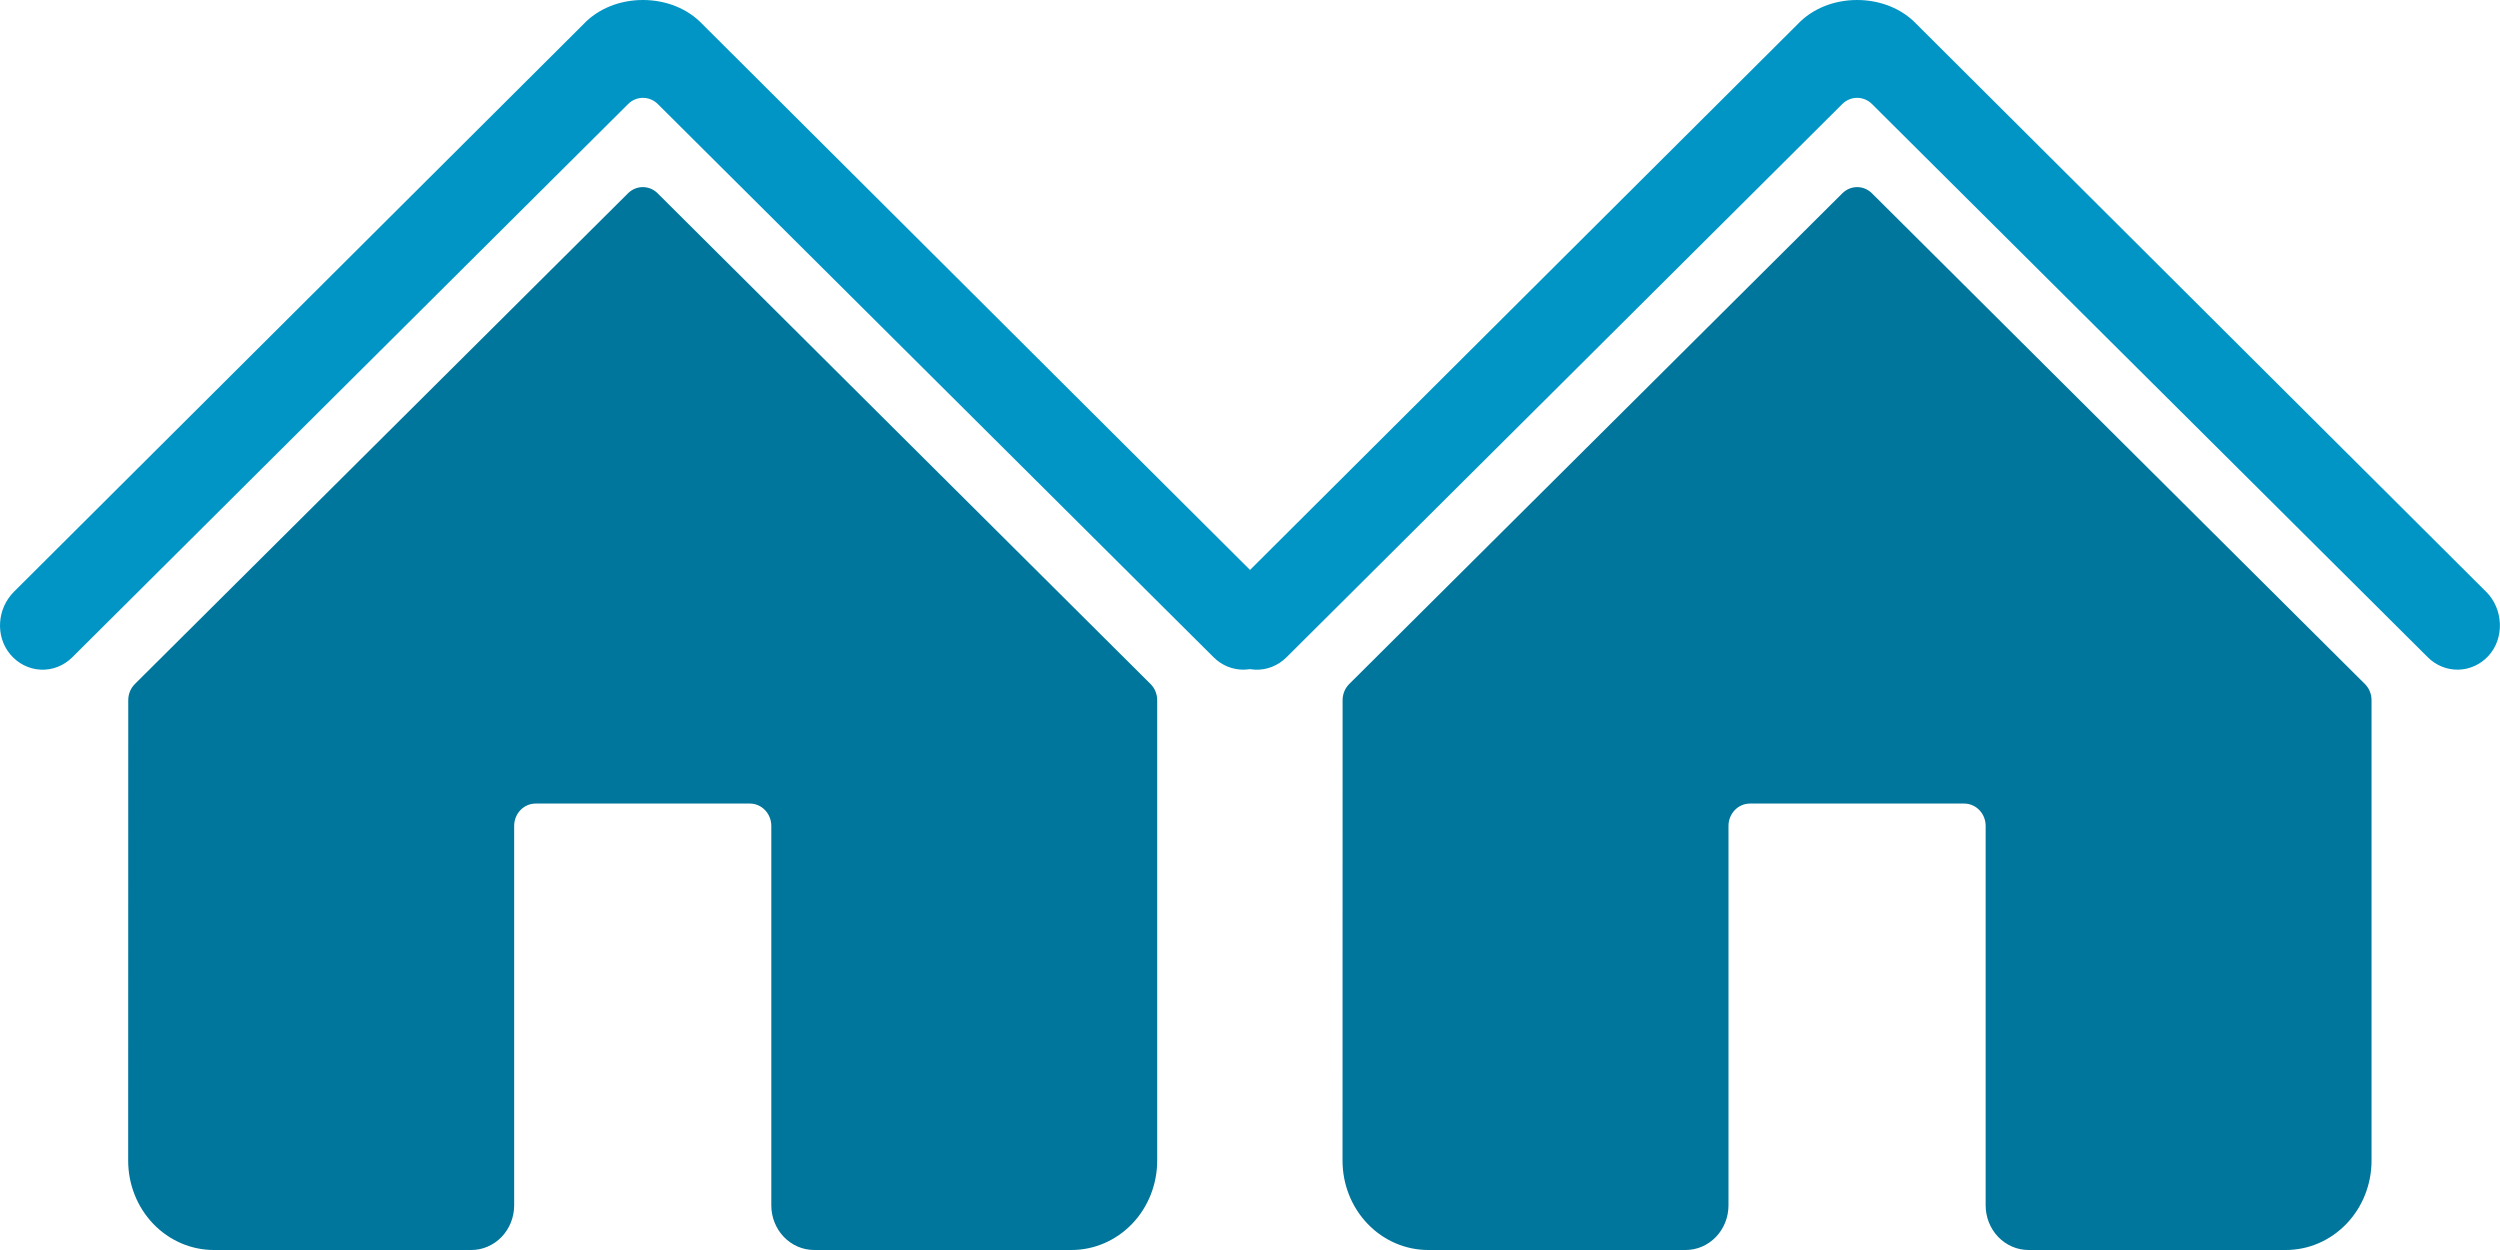 <svg width="96" height="48" viewBox="0 0 96 48" fill="none" xmlns="http://www.w3.org/2000/svg">
<path fillRule="evenodd" clip-rule="evenodd" d="M24.115 7.423L5.179 26.266C5.099 26.346 5.035 26.442 4.991 26.549C4.947 26.656 4.925 26.77 4.925 26.886L4.922 44.571C4.922 45.481 5.269 46.353 5.886 46.996C6.503 47.639 7.34 48 8.213 48H18.098C18.534 48 18.953 47.819 19.262 47.498C19.57 47.176 19.744 46.74 19.744 46.286V31.714C19.744 31.487 19.83 31.269 19.985 31.108C20.139 30.947 20.348 30.857 20.567 30.857H28.795C29.013 30.857 29.223 30.947 29.377 31.108C29.531 31.269 29.618 31.487 29.618 31.714V46.286C29.618 46.74 29.791 47.176 30.1 47.498C30.409 47.819 30.827 48 31.264 48H41.144C42.017 48 42.854 47.639 43.472 46.996C44.089 46.353 44.436 45.481 44.436 44.571V26.886C44.436 26.77 44.413 26.656 44.37 26.549C44.326 26.442 44.262 26.346 44.181 26.266L25.253 7.423C25.1 7.27 24.896 7.185 24.684 7.185C24.472 7.185 24.268 7.27 24.115 7.423ZM41.144 27.985L24.684 11.599L8.216 27.985L8.213 44.571H16.452V31.714C16.452 30.578 16.886 29.488 17.657 28.684C18.429 27.88 19.475 27.428 20.567 27.428H28.795C29.886 27.428 30.933 27.88 31.704 28.684C32.476 29.488 32.909 30.578 32.909 31.714V44.571H41.144V27.985Z" fill="#00769C"/>
<path d="M41.154 15.063L48.848 22.73C49.505 23.385 49.558 24.51 48.926 25.191C48.624 25.518 48.209 25.706 47.774 25.715C47.338 25.724 46.917 25.553 46.603 25.239L25.258 3.994C25.105 3.842 24.901 3.757 24.689 3.757C24.477 3.757 24.273 3.842 24.12 3.994L2.777 25.239C2.616 25.4 2.425 25.525 2.216 25.607C2.007 25.689 1.785 25.726 1.562 25.715C1.339 25.704 1.12 25.647 0.919 25.545C0.718 25.444 0.539 25.301 0.393 25.125C-0.189 24.429 -0.109 23.371 0.531 22.728L22.409 0.925C22.966 0.336 23.793 0 24.686 0C25.582 0 26.411 0.336 26.968 0.924L41.154 15.063Z" fill="#0095C5"/>
<path fillRule="evenodd" clip-rule="evenodd" d="M70.746 7.423L51.81 26.266C51.73 26.346 51.666 26.442 51.622 26.549C51.578 26.656 51.556 26.77 51.556 26.886L51.553 44.571C51.553 45.481 51.9 46.353 52.517 46.996C53.134 47.639 53.971 48 54.844 48H64.729C65.165 48 65.584 47.819 65.892 47.498C66.201 47.176 66.374 46.74 66.374 46.286V31.714C66.374 31.487 66.461 31.269 66.615 31.108C66.77 30.947 66.979 30.857 67.197 30.857H75.426C75.644 30.857 75.853 30.947 76.008 31.108C76.162 31.269 76.249 31.487 76.249 31.714V46.286C76.249 46.74 76.422 47.176 76.731 47.498C77.04 47.819 77.458 48 77.894 48H87.775C88.648 48 89.485 47.639 90.102 46.996C90.72 46.353 91.067 45.481 91.067 44.571V26.886C91.067 26.77 91.044 26.656 91.001 26.549C90.957 26.442 90.893 26.346 90.812 26.266L71.883 7.423C71.73 7.27 71.527 7.185 71.315 7.185C71.103 7.185 70.899 7.27 70.746 7.423ZM87.775 27.985L71.314 11.599L54.847 27.985L54.844 44.571H63.083V31.714C63.083 30.578 63.517 29.488 64.288 28.684C65.06 27.88 66.106 27.428 67.197 27.428H75.426C76.517 27.428 77.564 27.88 78.335 28.684C79.107 29.488 79.54 30.578 79.54 31.714V44.571H87.775V27.985Z" fill="#00769C"/>
<path d="M87.779 15.063L95.473 22.73C96.13 23.385 96.183 24.51 95.551 25.191C95.249 25.518 94.834 25.706 94.399 25.715C93.963 25.724 93.542 25.553 93.228 25.239L71.883 3.994C71.73 3.842 71.526 3.757 71.314 3.757C71.102 3.757 70.898 3.842 70.745 3.994L49.402 25.239C49.241 25.4 49.05 25.525 48.842 25.607C48.633 25.689 48.41 25.726 48.187 25.715C47.964 25.704 47.745 25.647 47.544 25.545C47.343 25.444 47.164 25.301 47.018 25.125C46.436 24.429 46.516 23.371 47.156 22.728L69.034 0.925C69.591 0.336 70.418 0 71.311 0C72.207 0 73.036 0.336 73.593 0.924L87.779 15.063Z" fill="#0095C5"/>
</svg>
